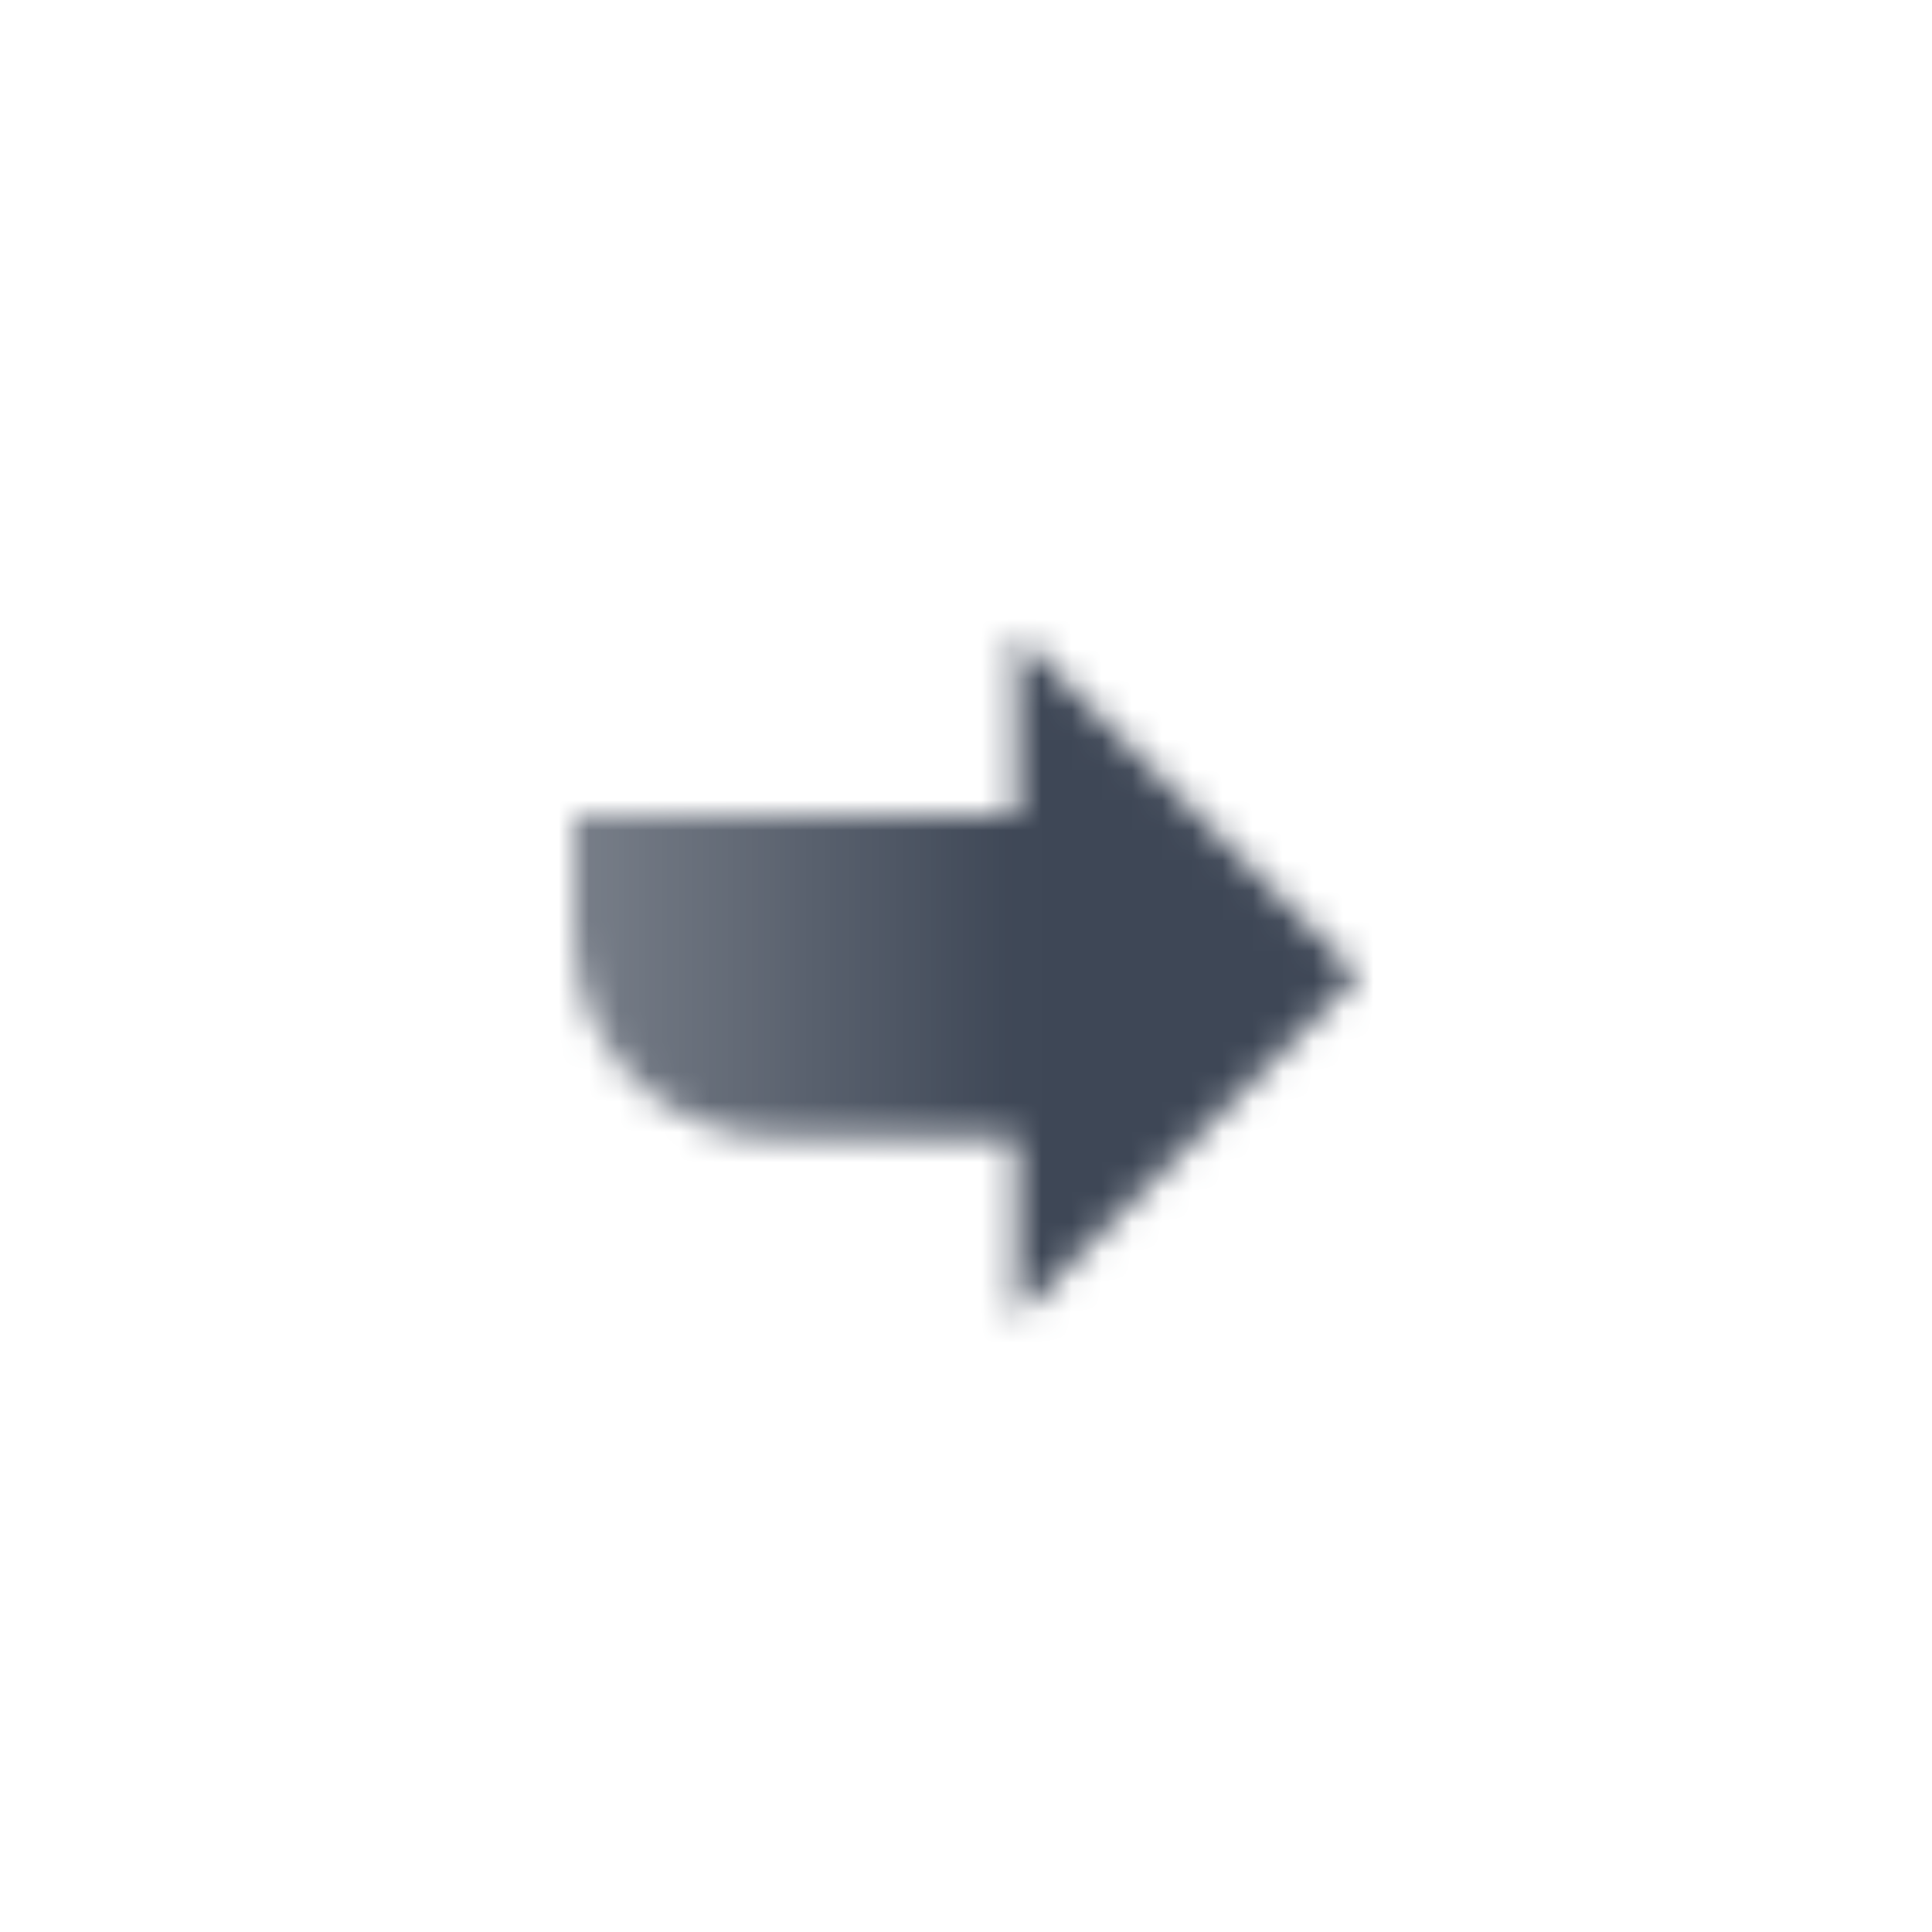 <svg width="64" height="64" viewBox="0 0 64 64" fill="none" xmlns="http://www.w3.org/2000/svg">
<mask id="mask0_4_292" style="mask-type:alpha" maskUnits="userSpaceOnUse" x="19" y="21" width="26" height="23">
<path d="M33.667 21V27H19V31C19 34.682 21.985 37.667 25.667 37.667H33.667V43.667L45 32.333L33.667 21Z" fill="url(#paint0_linear_4_292)"/>
</mask>
<g mask="url(#mask0_4_292)">
<path d="M48 16H16V48H48V16Z" fill="#3E4756"/>
</g>
<defs>
<linearGradient id="paint0_linear_4_292" x1="33.667" y1="32.333" x2="19" y2="32.333" gradientUnits="userSpaceOnUse">
<stop/>
<stop offset="1" stop-opacity="0.7"/>
</linearGradient>
</defs>
</svg>
